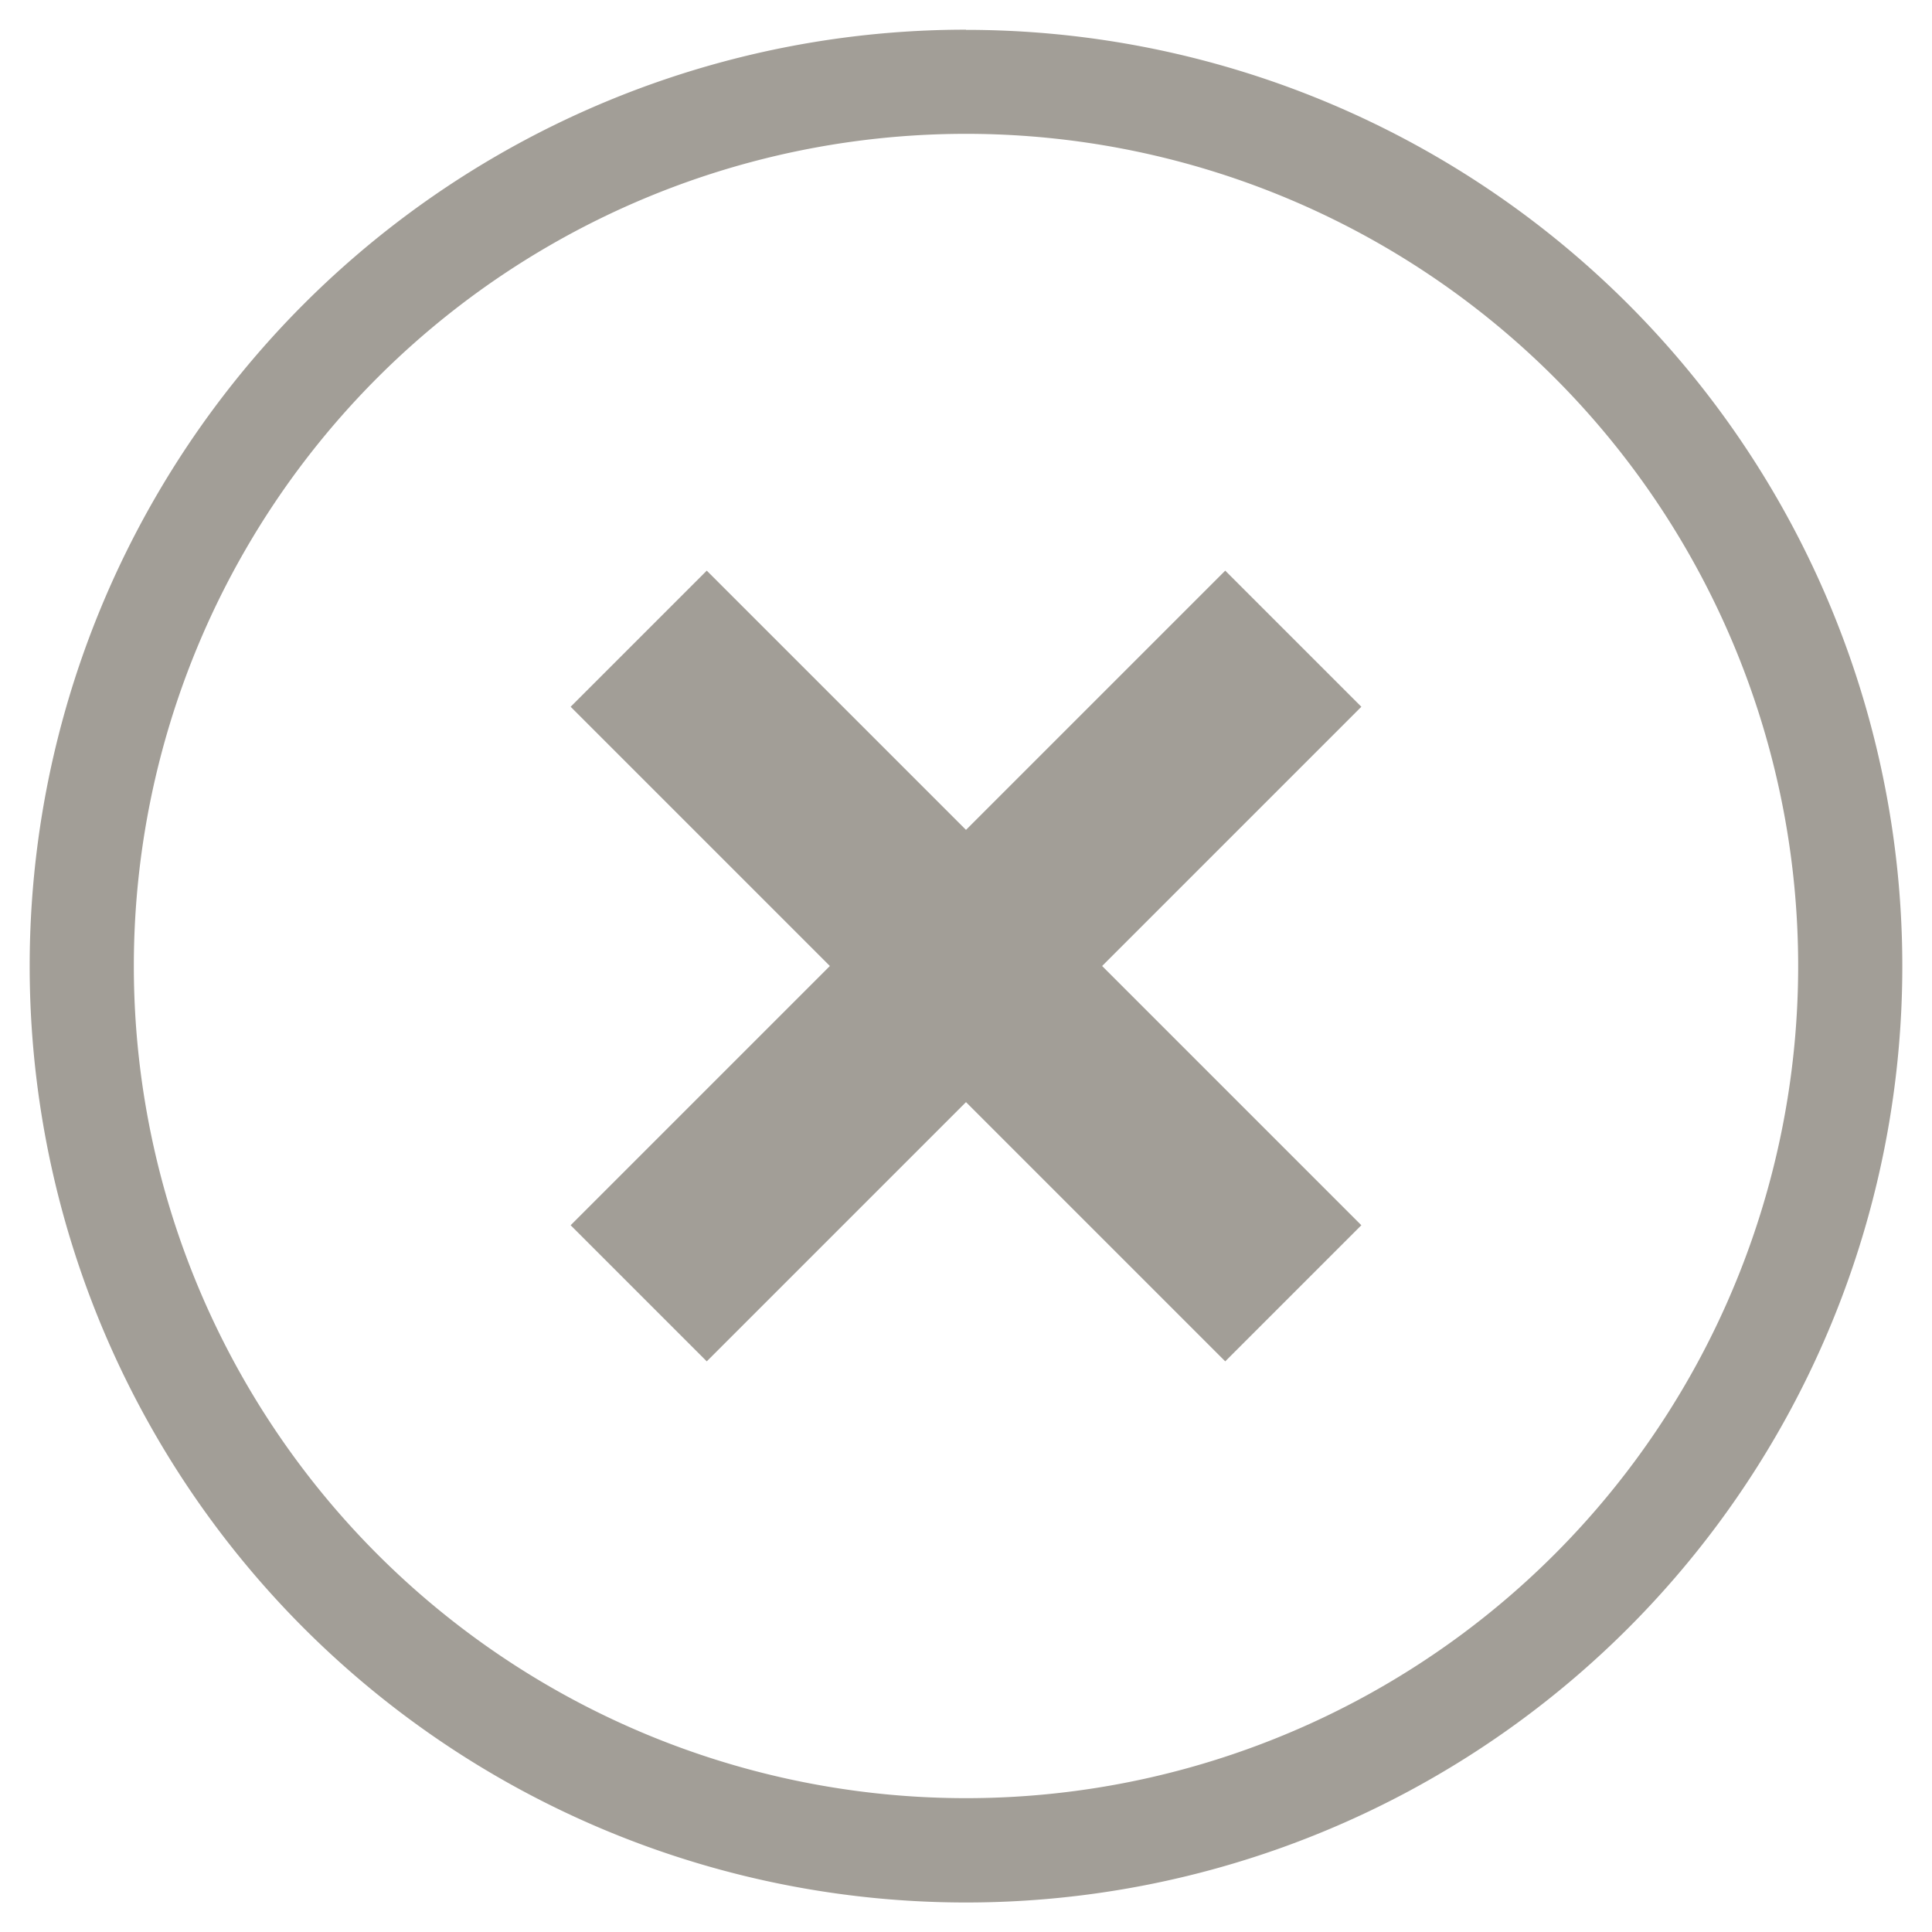 <?xml version="1.0" encoding="UTF-8"?> <svg xmlns="http://www.w3.org/2000/svg" xmlns:xlink="http://www.w3.org/1999/xlink" id="Слой_1" data-name="Слой 1" viewBox="0 0 110 110"> <defs> <style>.cls-1{fill:none;}.cls-2{clip-path:url(#clip-path);}.cls-3{fill:#a29e97;fill-rule:evenodd;}</style> <clipPath id="clip-path"> <rect class="cls-1" width="110" height="110"></rect> </clipPath> </defs> <title>Cthsq</title> <g class="cls-2"> <path class="cls-3" d="M32.49,40.24l7.75-7.75L55,47.25,69.76,32.49l7.75,7.75L62.75,55,77.51,69.76l-7.75,7.75L55,62.75,40.24,77.51l-7.75-7.75L47.25,55ZM55,7.62A47.38,47.38,0,1,1,7.62,55,47.38,47.38,0,0,1,55,7.62Zm0-5.92A53.31,53.31,0,1,1,1.69,55,53.31,53.31,0,0,1,55,1.69Z"></path> </g> </svg> 